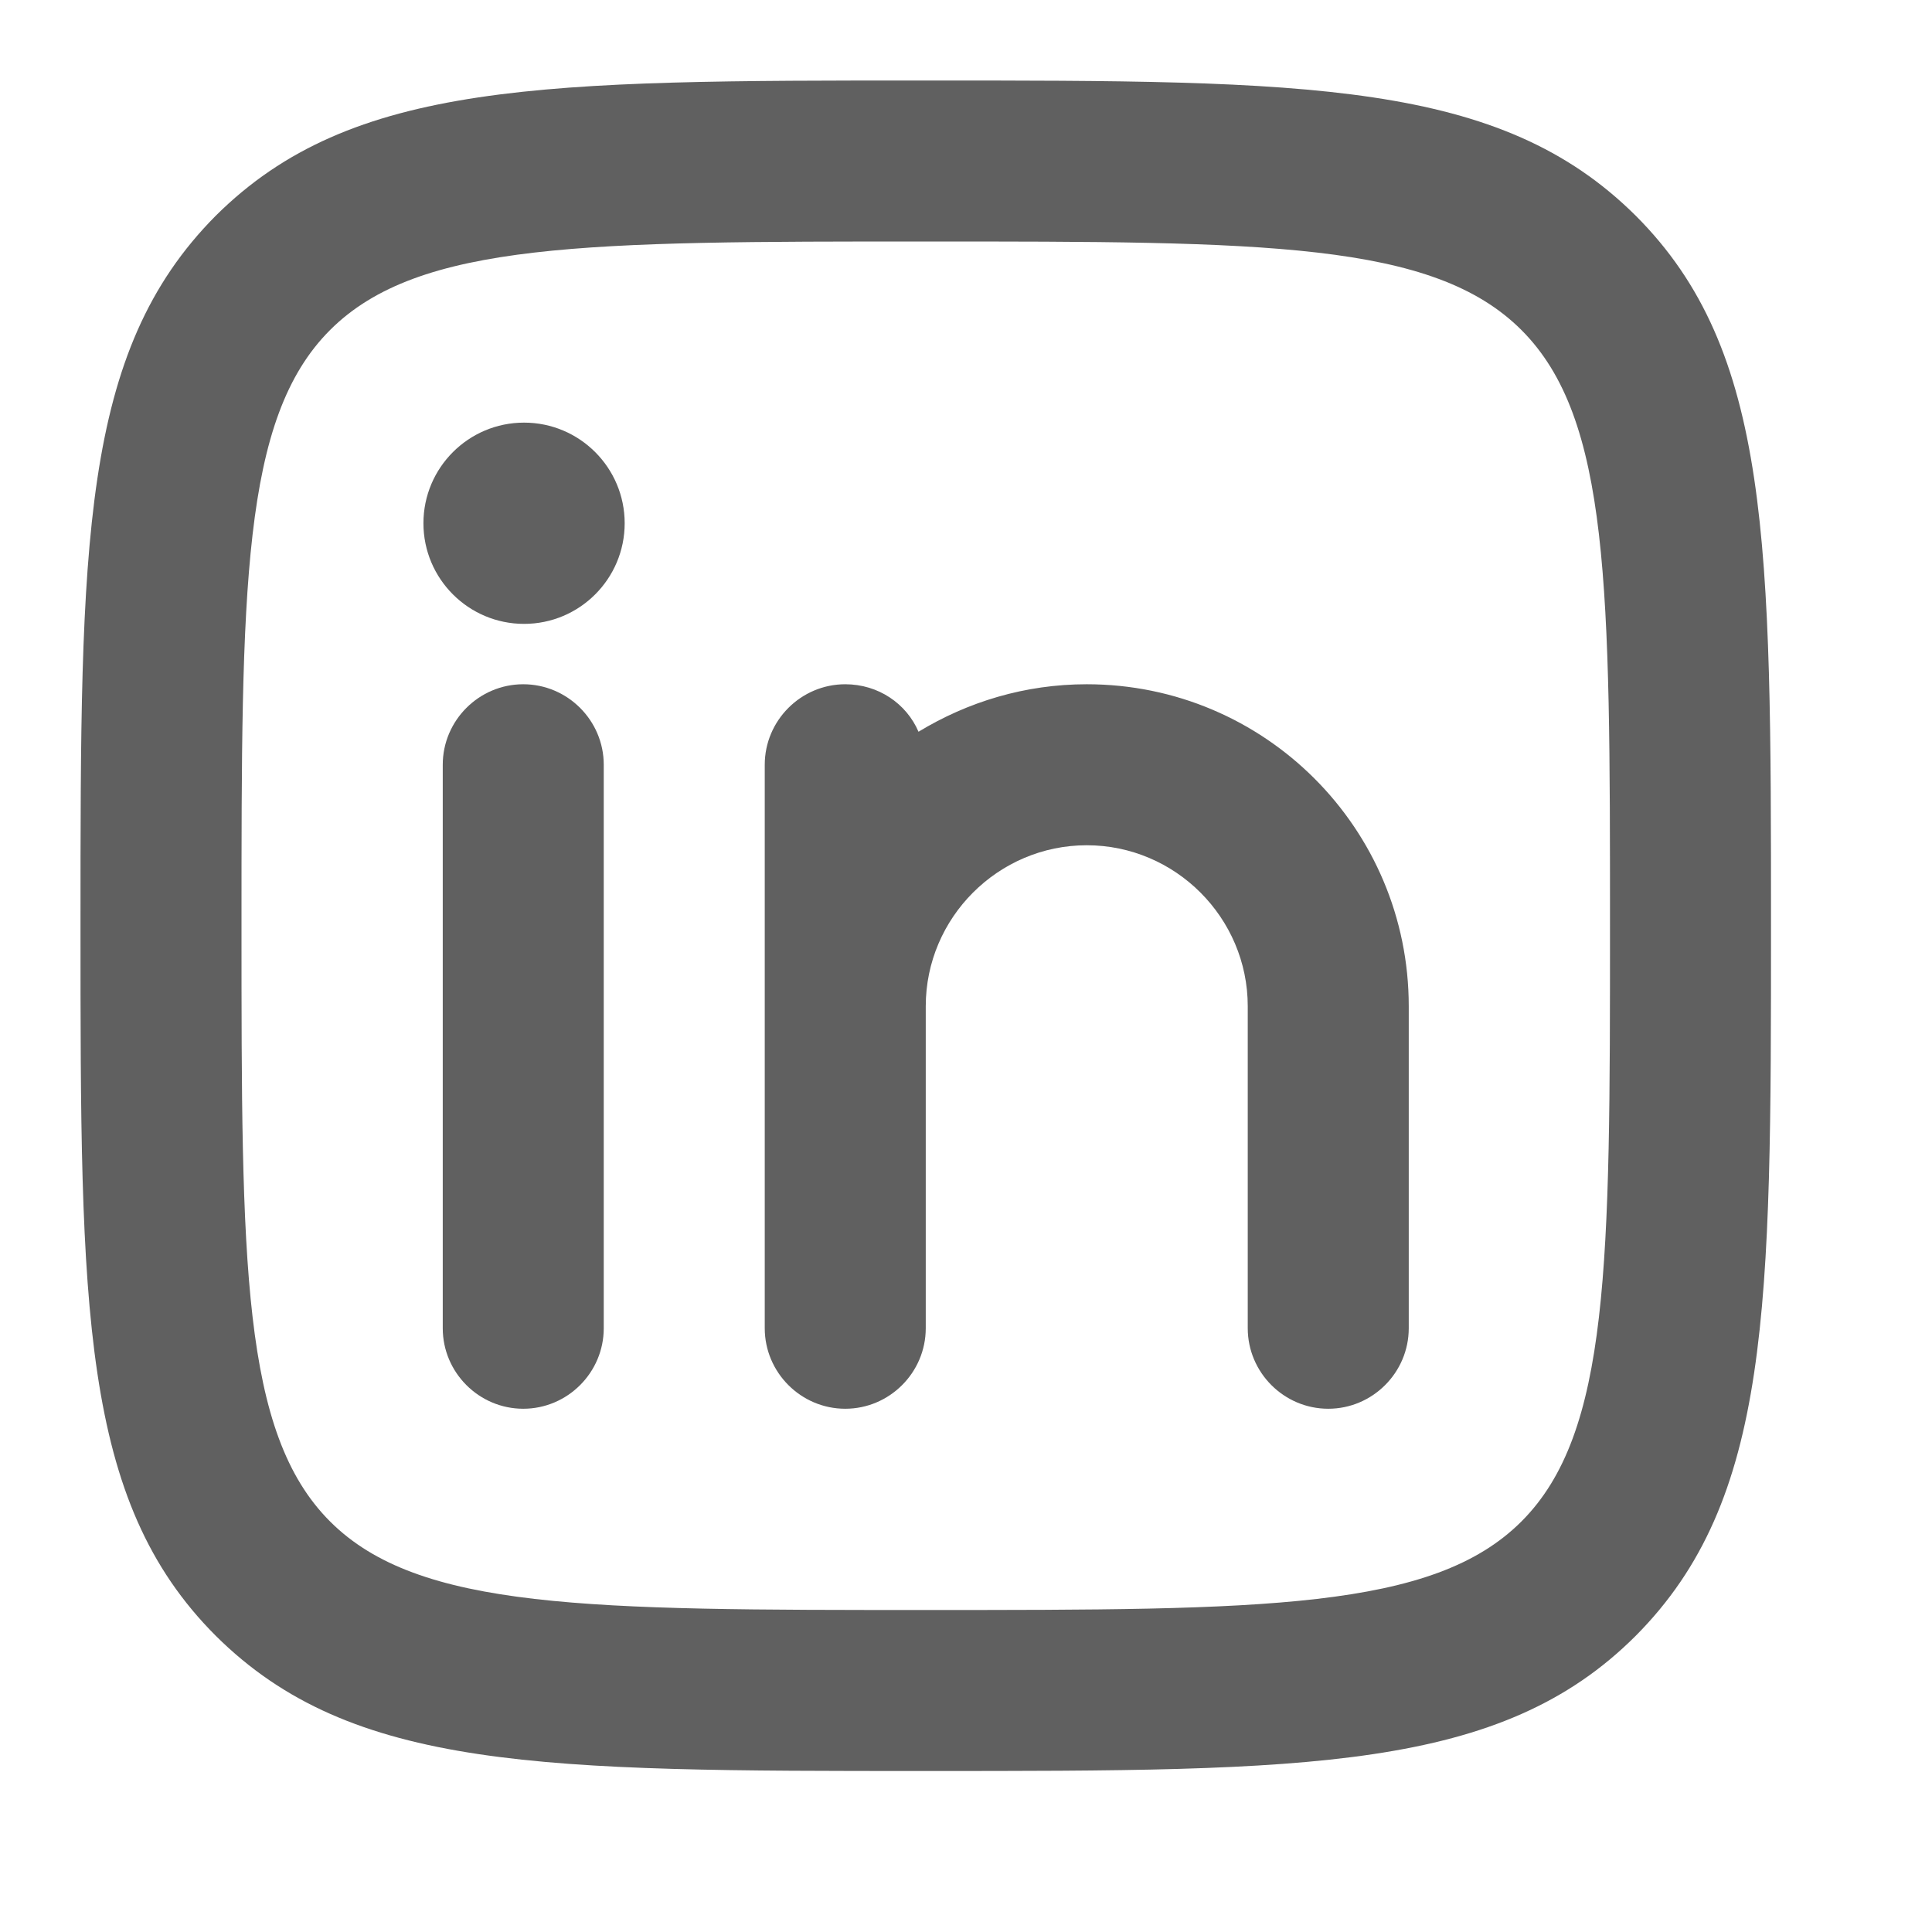 <svg width="24" height="24" viewBox="0 0 24 24" fill="none" xmlns="http://www.w3.org/2000/svg">
<path d="M6.51 7.75C5.82 7.75 5.26 7.19 5.26 6.5C5.26 5.81 5.82 5.25 6.51 5.25C7.2 5.25 7.76 5.81 7.76 6.5C7.76 7.19 7.2 7.75 6.51 7.75Z" fill="#606060"/>
<path d="M5.5 16.5C5.5 17.05 5.95 17.5 6.5 17.5C7.05 17.5 7.5 17.05 7.5 16.5V9.5C7.5 8.95 7.05 8.5 6.5 8.5C5.95 8.5 5.5 8.95 5.5 9.5V16.5Z" fill="#606060"/>
<path d="M15.5 16.5C15.5 17.05 15.95 17.5 16.5 17.5C17.05 17.5 17.5 17.05 17.5 16.5V12.5C17.5 10.29 15.71 8.5 13.5 8.5C12.73 8.5 12.02 8.72 11.41 9.09C11.26 8.74 10.91 8.5 10.5 8.5C9.95 8.5 9.5 8.95 9.5 9.5V16.5C9.5 17.05 9.95 17.5 10.5 17.5C11.05 17.5 11.5 17.05 11.5 16.5V12.5C11.5 11.4 12.4 10.5 13.5 10.5C14.6 10.5 15.5 11.4 15.5 12.5V16.5Z" fill="#606060"/>
<path fill-rule="evenodd" clip-rule="evenodd" d="M2.68 20.32C4.37 22 6.75 22 11.5 22C16.25 22 18.64 22 20.32 20.32C22 18.63 22 16.25 22 11.5C22 6.75 22 4.36 20.32 2.68C18.63 1 16.25 1 11.5 1C6.75 1 4.37 1 2.68 2.68C1 4.37 1 6.75 1 11.5C1 16.25 1 18.64 2.68 20.32ZM4.1 4.1C5.2 3 7.3 3 11.5 3C15.7 3 17.8 3 18.9 4.1C20 5.2 20 7.3 20 11.5C20 15.7 20 17.8 18.9 18.9C17.8 20 15.69 20 11.5 20C7.31 20 5.2 20 4.1 18.9C3 17.8 3 15.69 3 11.5C3 7.31 3 5.2 4.1 4.1Z" fill="#606060"/>
</svg>
